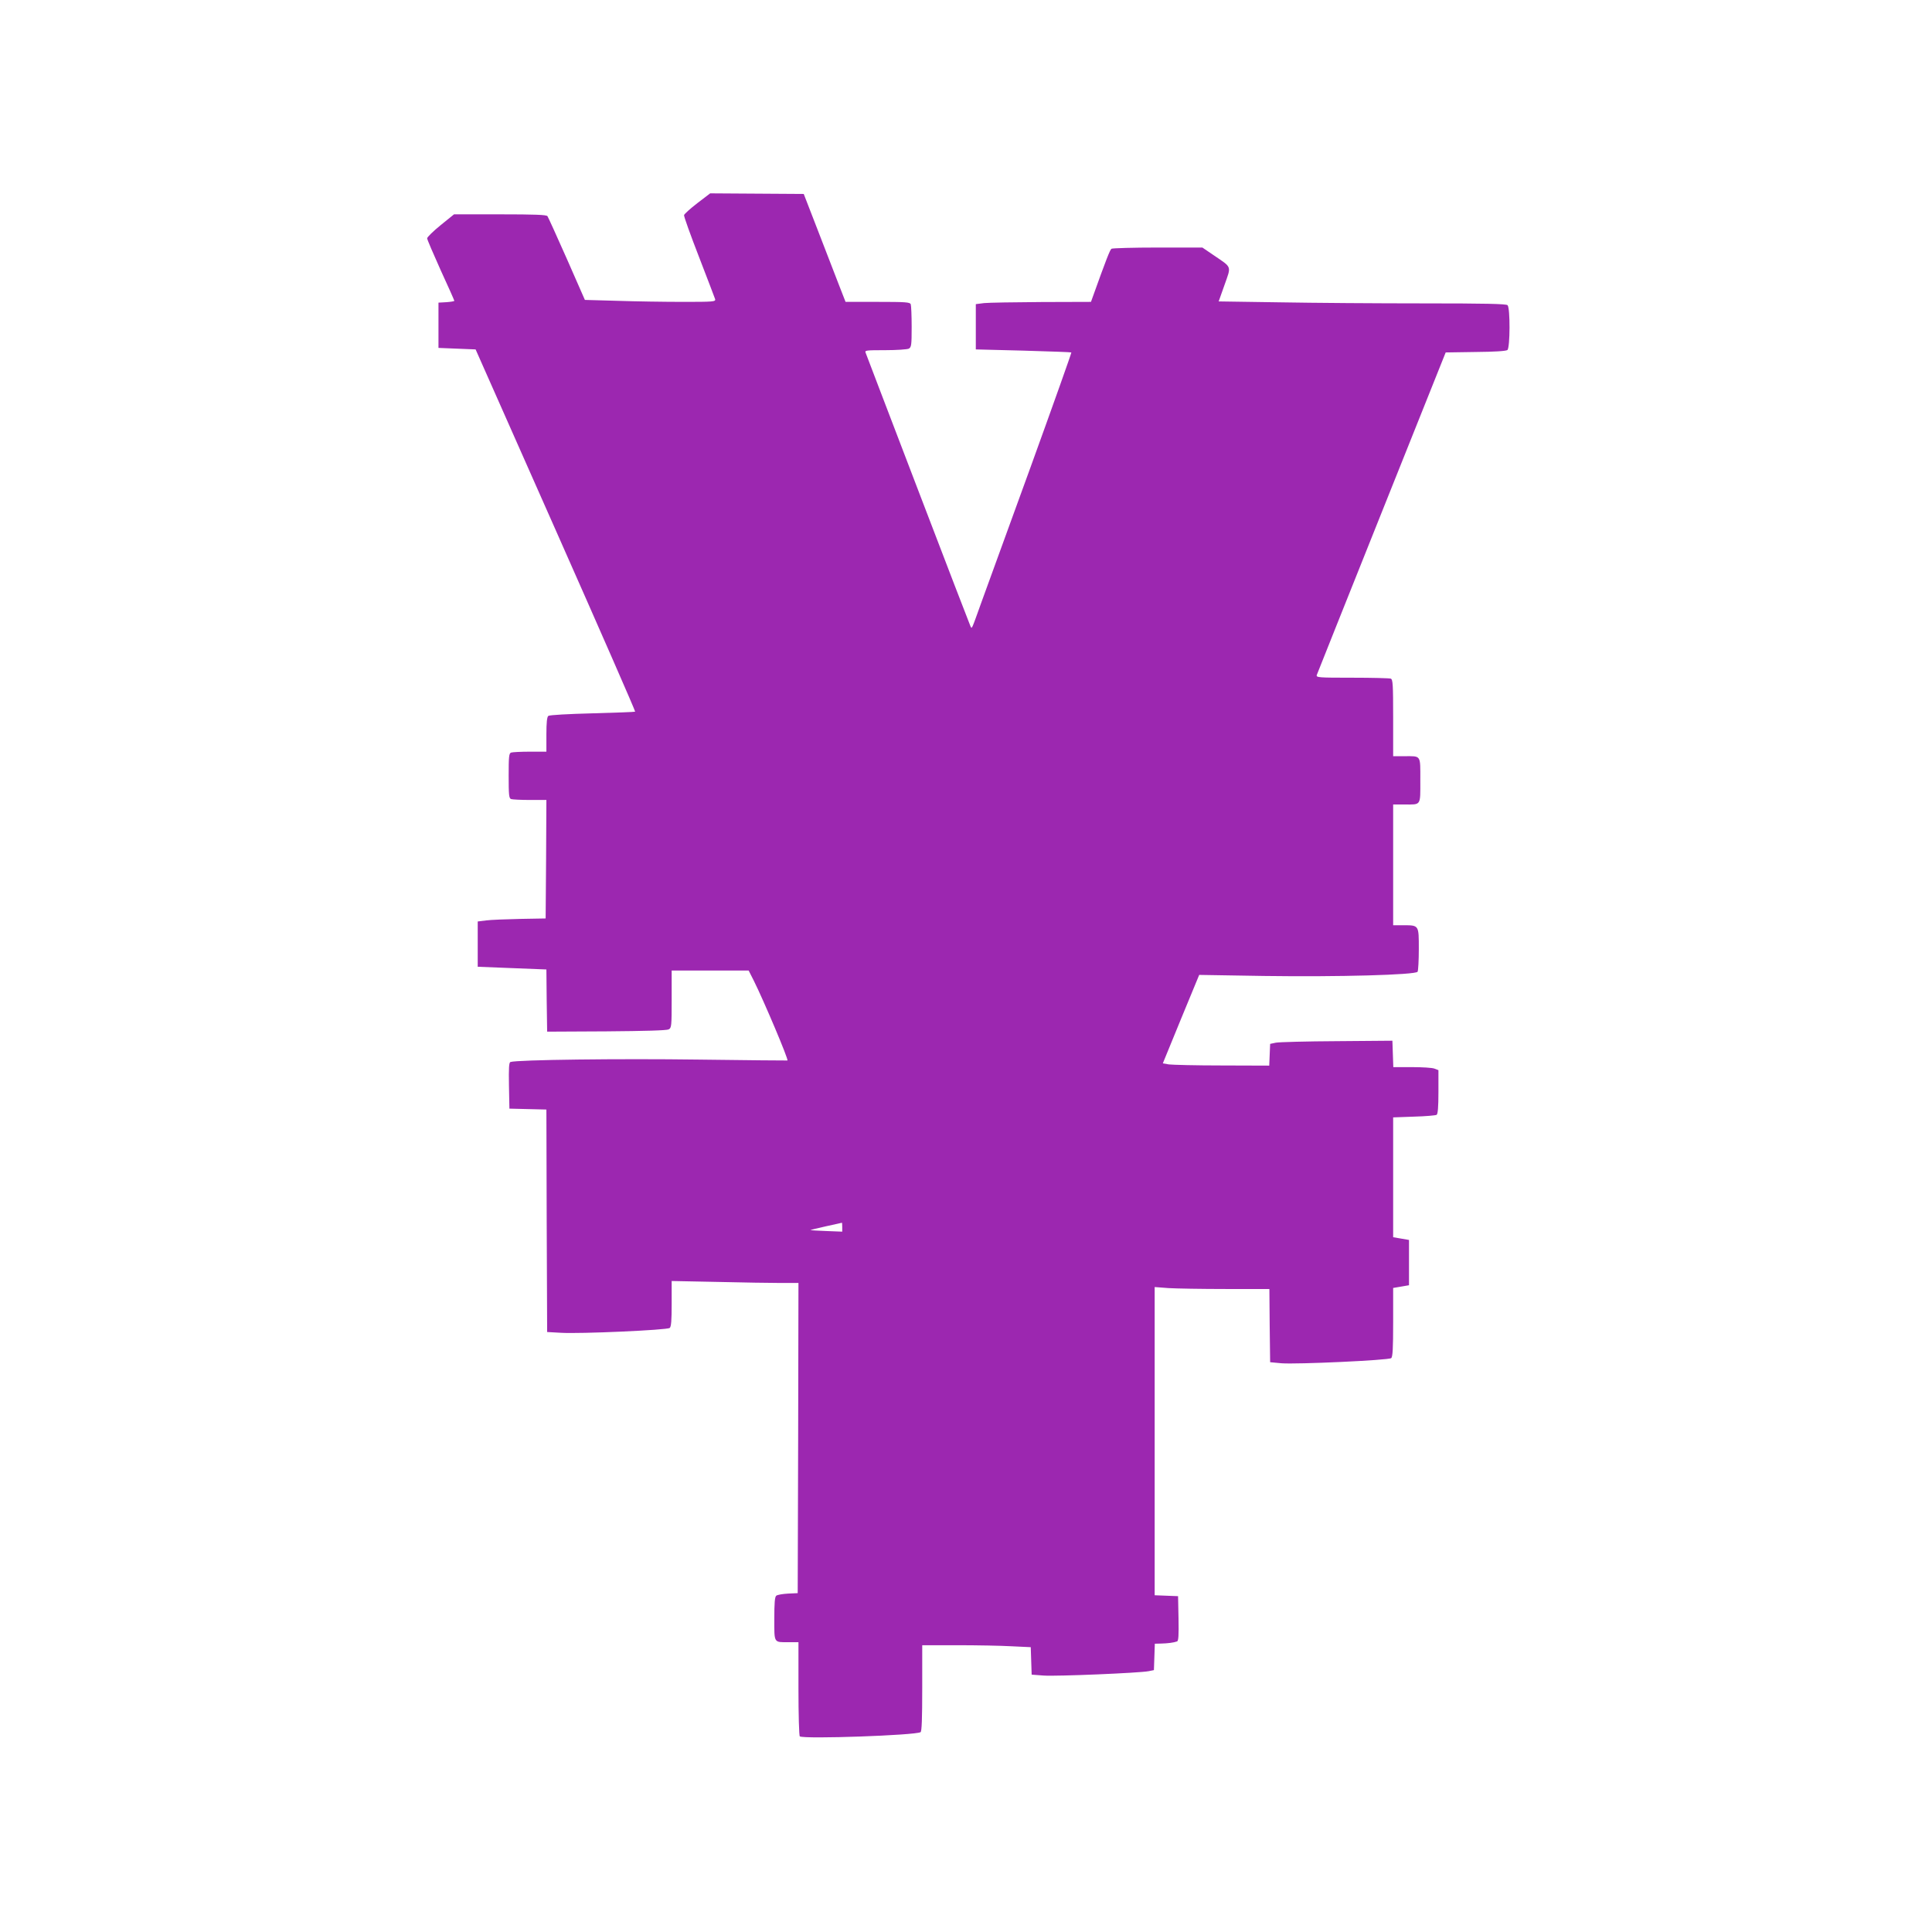 <?xml version="1.0" standalone="no"?>
<!DOCTYPE svg PUBLIC "-//W3C//DTD SVG 20010904//EN"
 "http://www.w3.org/TR/2001/REC-SVG-20010904/DTD/svg10.dtd">
<svg version="1.0" xmlns="http://www.w3.org/2000/svg"
 width="1280pt" height="1280pt" viewBox="0 0 1280 1280"
 preserveAspectRatio="xMidYMid meet">
<g transform="translate(0,1280) scale(0.1,-0.1)"
fill="#9c27b0" stroke="none">
<path d="M4620 11454 c-47 -36 -86 -72 -88 -79 -2 -8 43 -133 99 -277 56 -145
104 -271 107 -280 4 -17 -11 -18 -214 -18 -121 0 -316 3 -434 7 l-215 6 -119
271 c-66 149 -124 277 -129 284 -7 9 -82 12 -314 12 l-305 0 -89 -72 c-49 -40
-89 -79 -89 -87 0 -8 41 -103 90 -212 50 -108 90 -199 90 -202 0 -3 -24 -7
-52 -9 l-53 -3 0 -150 0 -150 123 -5 123 -5 531 -1198 c292 -659 529 -1200
526 -1202 -2 -2 -130 -7 -284 -11 -157 -4 -284 -11 -291 -17 -9 -6 -13 -44
-13 -123 l0 -114 -109 0 c-60 0 -116 -3 -125 -6 -14 -5 -16 -28 -16 -154 0
-126 2 -149 16 -154 9 -3 65 -6 125 -6 l109 0 -2 -392 -3 -393 -169 -3 c-93
-2 -195 -6 -225 -10 l-56 -7 0 -150 0 -150 227 -9 228 -9 2 -206 3 -206 393 2
c254 2 399 6 412 13 19 10 20 21 20 200 l0 190 255 0 255 0 34 -67 c68 -137
231 -522 223 -529 -1 -1 -267 2 -592 6 -515 7 -1198 -1 -1243 -16 -10 -3 -12
-39 -10 -156 l3 -153 122 -3 123 -3 2 -737 3 -737 90 -5 c125 -8 706 18 722
32 10 8 13 50 13 161 l0 150 302 -6 c166 -4 355 -7 420 -7 l118 0 -2 -1027 -3
-1028 -65 -3 c-35 -2 -70 -8 -77 -14 -10 -8 -13 -49 -13 -153 0 -164 -5 -155
96 -155 l64 0 0 -309 c0 -171 4 -312 9 -315 30 -19 765 7 800 28 8 5 11 89 11
292 l0 284 233 0 c127 0 289 -3 359 -7 l127 -6 3 -91 3 -91 80 -6 c84 -6 635
17 695 29 l35 7 3 87 3 88 42 1 c43 1 83 6 105 14 10 3 12 40 10 152 l-3 148
-77 3 -78 3 0 1021 0 1021 92 -7 c50 -3 221 -6 379 -6 l289 0 2 -242 3 -243
75 -7 c99 -8 710 20 727 34 10 8 13 64 13 238 l0 227 53 9 52 9 0 150 0 150
-52 9 -53 9 0 397 0 397 138 5 c76 2 143 8 150 12 8 5 12 50 12 152 l0 144
-26 10 c-14 6 -81 10 -149 10 l-124 0 -3 88 -3 87 -367 -3 c-203 -1 -385 -6
-405 -10 l-38 -8 -3 -72 -3 -72 -312 1 c-172 0 -330 4 -353 7 l-40 7 120 293
121 293 430 -7 c490 -7 1003 7 1017 28 4 7 8 75 8 150 0 160 2 158 -104 158
l-66 0 0 400 0 400 74 0 c113 0 106 -11 106 160 0 171 7 160 -106 160 l-74 0
0 254 c0 222 -2 255 -16 260 -9 3 -124 6 -255 6 -224 0 -240 1 -235 18 3 9
197 494 430 1077 l424 1060 198 3 c125 1 202 6 211 13 18 15 19 279 1 297 -9
9 -147 12 -558 12 -301 0 -729 3 -951 7 l-405 6 39 110 c45 128 51 112 -72
196 l-75 51 -295 0 c-163 0 -301 -4 -307 -8 -10 -6 -36 -73 -126 -324 l-10
-28 -326 -1 c-180 -1 -352 -4 -382 -7 l-55 -7 0 -150 0 -150 315 -8 c173 -5
316 -10 318 -12 2 -2 -120 -345 -271 -762 -152 -417 -297 -816 -323 -888 -70
-195 -64 -182 -74 -165 -4 8 -161 416 -348 905 -187 490 -344 898 -347 908 -7
16 3 17 130 17 75 0 145 5 156 10 17 10 19 22 19 145 0 73 -3 140 -6 149 -5
14 -34 16 -219 16 l-213 0 -46 118 c-25 64 -87 225 -138 357 l-93 240 -310 2
-310 2 -85 -65z m960 -6784 l0 -30 -102 4 c-57 2 -105 5 -108 6 -3 1 42 12
100 25 58 13 106 23 108 24 1 1 2 -13 2 -29z"/>
</g>
</svg>
